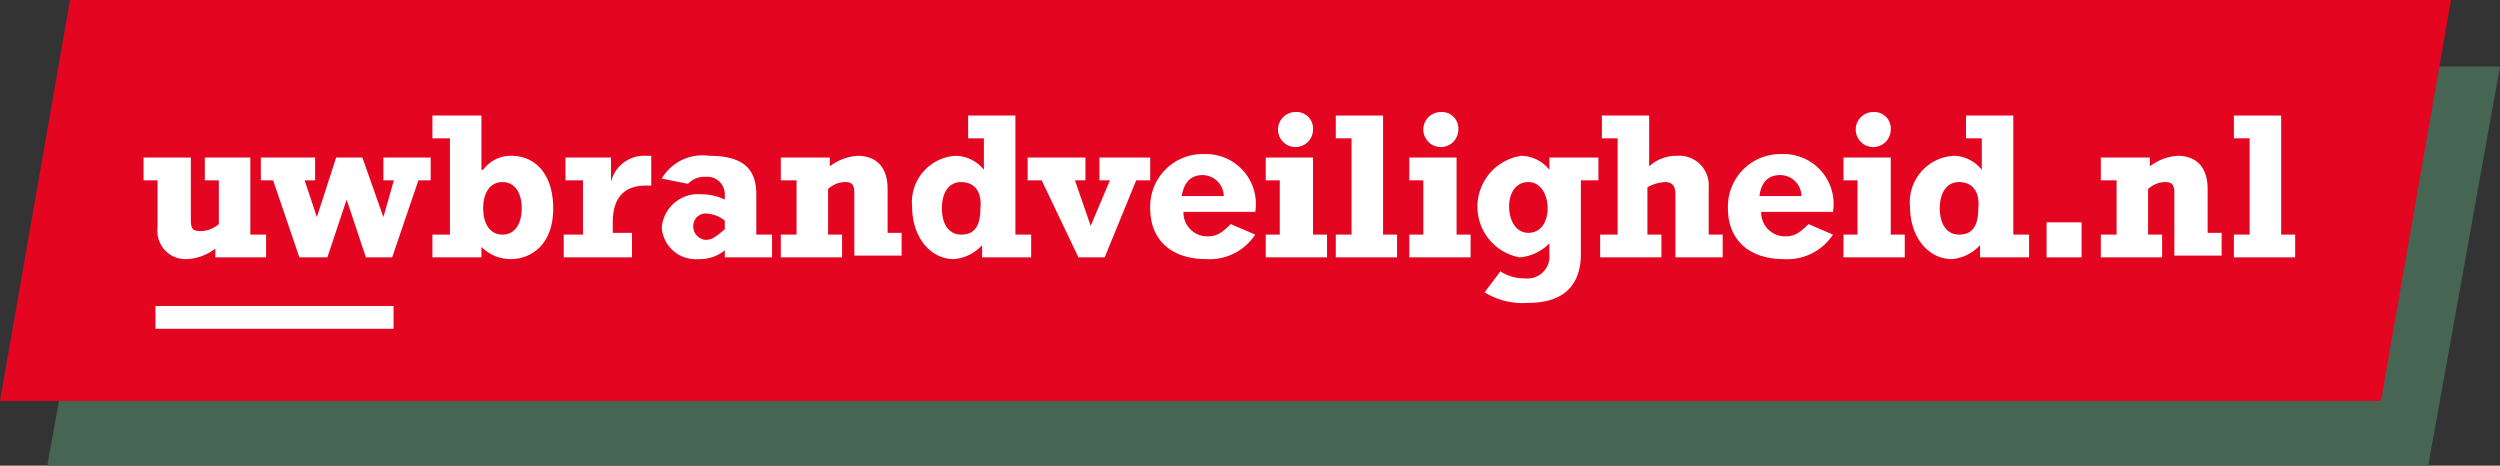 <?xml version="1.0" encoding="UTF-8"?> <svg xmlns="http://www.w3.org/2000/svg" id="Laag_1" data-name="Laag 1" viewBox="0 0 142.8 26.6"><rect x="0" y="0" width="142.8" height="26.6" fill="#333333" stroke="none"/><defs><style>.cls-1{fill:#466553;}.cls-2{fill:#e40521;}.cls-3{fill:#fff;}</style></defs><title>uwbrandveiligheid-logo</title><polygon class="cls-1" points="138.7 26.6 2.7 26.6 6.8 3.8 142.8 3.8 138.7 26.6"></polygon><polygon class="cls-2" points="136 22.9 0 22.9 4 0 140 0 136 22.9"></polygon><path class="cls-3" d="M174.1,375.4h-2.7v-.5a2.9,2.9,0,0,1-1.6.6,1.61,1.61,0,0,1-1.7-1.8V371h-.8v-1.3H170v3.5c0,.6.1.7.6.7a1.62,1.62,0,0,0,1-.4V371h-.8v-1.3h2.6v4.4h.9v1.3Z" transform="translate(-159.1 -360.7)"></path><path class="cls-3" d="M174.7,371H174v-1.3h3.1V371h-.6l.7,2.1h0l1.1-3.4h1.5l1.2,3.4h0l.6-2.1H181v-1.3h2.7V371H183l-1.5,4.4H180l-1.1-3.3h0l-1.1,3.3h-1.6Z" transform="translate(-159.1 -360.7)"></path><path class="cls-3" d="M186.7,370.4a1.93,1.93,0,0,1,1.6-.8c1.5,0,2.4,1.2,2.4,3,0,2.2-1.4,2.9-2.4,2.9a2.34,2.34,0,0,1-1.7-.7v.6h-2.8v-1.3h1v-5.5h-1v-1.3h2.8v3.1Zm1.1.7c-.7,0-1.1.6-1.1,1.5s.4,1.5,1.1,1.5,1.1-.6,1.1-1.5S188.5,371.1,187.8,371.1Z" transform="translate(-159.1 -360.7)"></path><path class="cls-3" d="M195.3,375.4h-4v-1.3h1.1V371h-1v-1.3H194v1.4h0a1.94,1.94,0,0,1,2-1.5h.3v1.7H196c-1.5,0-1.9,1-1.9,2.1v.6h1.1v1.4Z" transform="translate(-159.1 -360.7)"></path><path class="cls-3" d="M203.2,375.4h-2.7V375a2.26,2.26,0,0,1-1.5.5,1.94,1.94,0,0,1-2.1-1.8,2.08,2.08,0,0,1,2.3-1.9,3.08,3.08,0,0,1,1.3.3v-.3a1,1,0,0,0-1.1-1,1.28,1.28,0,0,0-1,.4l-1.5-.3a2.69,2.69,0,0,1,2.7-1.3c1.9,0,2.7.7,2.7,2.2v2.3h.9v1.3Zm-3.7-2.5a.71.71,0,0,0-.8.7.77.77,0,0,0,.7.8c.4,0,.6-.2,1.1-.6v-.5A1.85,1.85,0,0,0,199.5,372.9Z" transform="translate(-159.1 -360.7)"></path><path class="cls-3" d="M203.8,369.7h2.7v.5a2.9,2.9,0,0,1,1.6-.6c.8,0,1.7.4,1.7,1.9V374h.8v1.3h-2.7v-3.6c0-.5-.2-.6-.5-.6a1.43,1.43,0,0,0-1,.4v2.6h.8v1.3h-3.5v-1.3h.9V371h-.9v-1.3Z" transform="translate(-159.1 -360.7)"></path><path class="cls-3" d="M217.9,375.4h-2.7v-.7a2.45,2.45,0,0,1-1.6.8c-1.4,0-2.4-1.3-2.4-3a2.65,2.65,0,0,1,2.5-2.9,2.09,2.09,0,0,1,1.6.8v-1.8h-.9v-1.3h2.7v6.8h.9v1.3Zm-3.9-4.3c-.7,0-1.1.6-1.1,1.5s.4,1.5,1.1,1.5,1.1-.4,1.1-1.5C215.2,371.7,214.8,371.1,214,371.1Z" transform="translate(-159.1 -360.7)"></path><path class="cls-3" d="M218.6,371h-.8v-1.3h3.3V371h-.6l.9,2.6,1.1-2.6h-.6v-1.3h2.9V371H224l-1.8,4.4h-1.5Z" transform="translate(-159.1 -360.7)"></path><path class="cls-3" d="M230.8,374.1a3.12,3.12,0,0,1-2.8,1.4c-2,0-3.2-1.1-3.2-2.9a3,3,0,0,1,3.1-3.1,2.85,2.85,0,0,1,2.9,3.3h-4.1a1.36,1.36,0,0,0,1.4,1.4c.5,0,.8-.2,1.3-.7Zm-1.8-2.2a1.22,1.22,0,0,0-1.2-1.2q-1,0-1.2,1.2Z" transform="translate(-159.1 -360.7)"></path><path class="cls-3" d="M231.4,369.7h2.7v4.4h.8v1.3h-3.5v-1.3h.8V371h-.8Zm2.7-1.6a1,1,0,1,1-1-1A.94.94,0,0,1,234.1,368.1Z" transform="translate(-159.1 -360.7)"></path><path class="cls-3" d="M235.4,374.1h.9v-5.5h-.9v-1.3h2.7v6.8h.8v1.3h-3.5Z" transform="translate(-159.1 -360.7)"></path><path class="cls-3" d="M239.6,369.7h2.7v4.4h.8v1.3h-3.5v-1.3h.8V371h-.8Zm2.8-1.6a1,1,0,1,1-1-1A.94.94,0,0,1,242.4,368.1Z" transform="translate(-159.1 -360.7)"></path><path class="cls-3" d="M250.4,371h-1v4.2c0,1.5-.7,2.8-3,2.8a4.18,4.18,0,0,1-2.5-.6l.9-1.2a2.5,2.5,0,0,0,1.4.4,1.26,1.26,0,0,0,1.4-1.4v-.6a2.67,2.67,0,0,1-1.7.8,2.94,2.94,0,0,1,.1-5.8,2.09,2.09,0,0,1,1.6.8h0v-.7h2.8Zm-4,.1c-.7,0-1.1.6-1.1,1.4s.4,1.5,1.1,1.5,1.1-.6,1.1-1.4S247.1,371.1,246.4,371.1Z" transform="translate(-159.1 -360.7)"></path><path class="cls-3" d="M250.6,374.1h.9v-5.5h-.9v-1.3h2.7v2.9a2.3,2.3,0,0,1,1.6-.6,1.68,1.68,0,0,1,1.8,1.8v2.7h.8v1.3h-2.7v-3.6c0-.5-.2-.7-.6-.7a2.24,2.24,0,0,0-1,.3v2.7h.8v1.3h-3.5v-1.3Z" transform="translate(-159.1 -360.7)"></path><path class="cls-3" d="M263.8,374.1a3.12,3.12,0,0,1-2.8,1.4c-2,0-3.2-1.1-3.2-2.9a3,3,0,0,1,3.1-3.1,2.85,2.85,0,0,1,2.9,3.3h-4.1a1.36,1.36,0,0,0,1.4,1.4c.5,0,.8-.2,1.3-.7Zm-1.8-2.2a1.22,1.22,0,0,0-1.2-1.2q-1.05,0-1.2,1.2Z" transform="translate(-159.1 -360.7)"></path><path class="cls-3" d="M264.4,369.7h2.7v4.4h.8v1.3h-3.5v-1.3h.8V371h-.8Zm2.7-1.6a1,1,0,1,1-1-1A.94.94,0,0,1,267.1,368.1Z" transform="translate(-159.1 -360.7)"></path><path class="cls-3" d="M274.9,375.4h-2.7v-.7a2.45,2.45,0,0,1-1.6.8c-1.4,0-2.4-1.3-2.4-3a2.65,2.65,0,0,1,2.5-2.9,2.09,2.09,0,0,1,1.6.8v-1.8h-.9v-1.3h2.7v6.8h.9v1.3Zm-3.9-4.3c-.7,0-1.1.6-1.1,1.5s.4,1.5,1.1,1.5,1.1-.4,1.1-1.5C272.2,371.7,271.8,371.1,271,371.1Z" transform="translate(-159.1 -360.7)"></path><path class="cls-3" d="M278,373.4v2h-2v-2Z" transform="translate(-159.1 -360.7)"></path><path class="cls-3" d="M279.2,369.7h2.7v.5a2.9,2.9,0,0,1,1.6-.6c.8,0,1.7.4,1.7,1.9V374h.8v1.3h-2.7v-3.6c0-.5-.2-.6-.5-.6a1.43,1.43,0,0,0-1,.4v2.6h.8v1.3h-3.5v-1.3h.9V371h-.9v-1.3Z" transform="translate(-159.1 -360.7)"></path><path class="cls-3" d="M286.7,374.1h.9v-5.5h-.9v-1.3h2.7v6.8h.8v1.3h-3.5Z" transform="translate(-159.1 -360.7)"></path><rect class="cls-3" x="8.88" y="17.48" width="13.6" height="1.3"></rect></svg> 